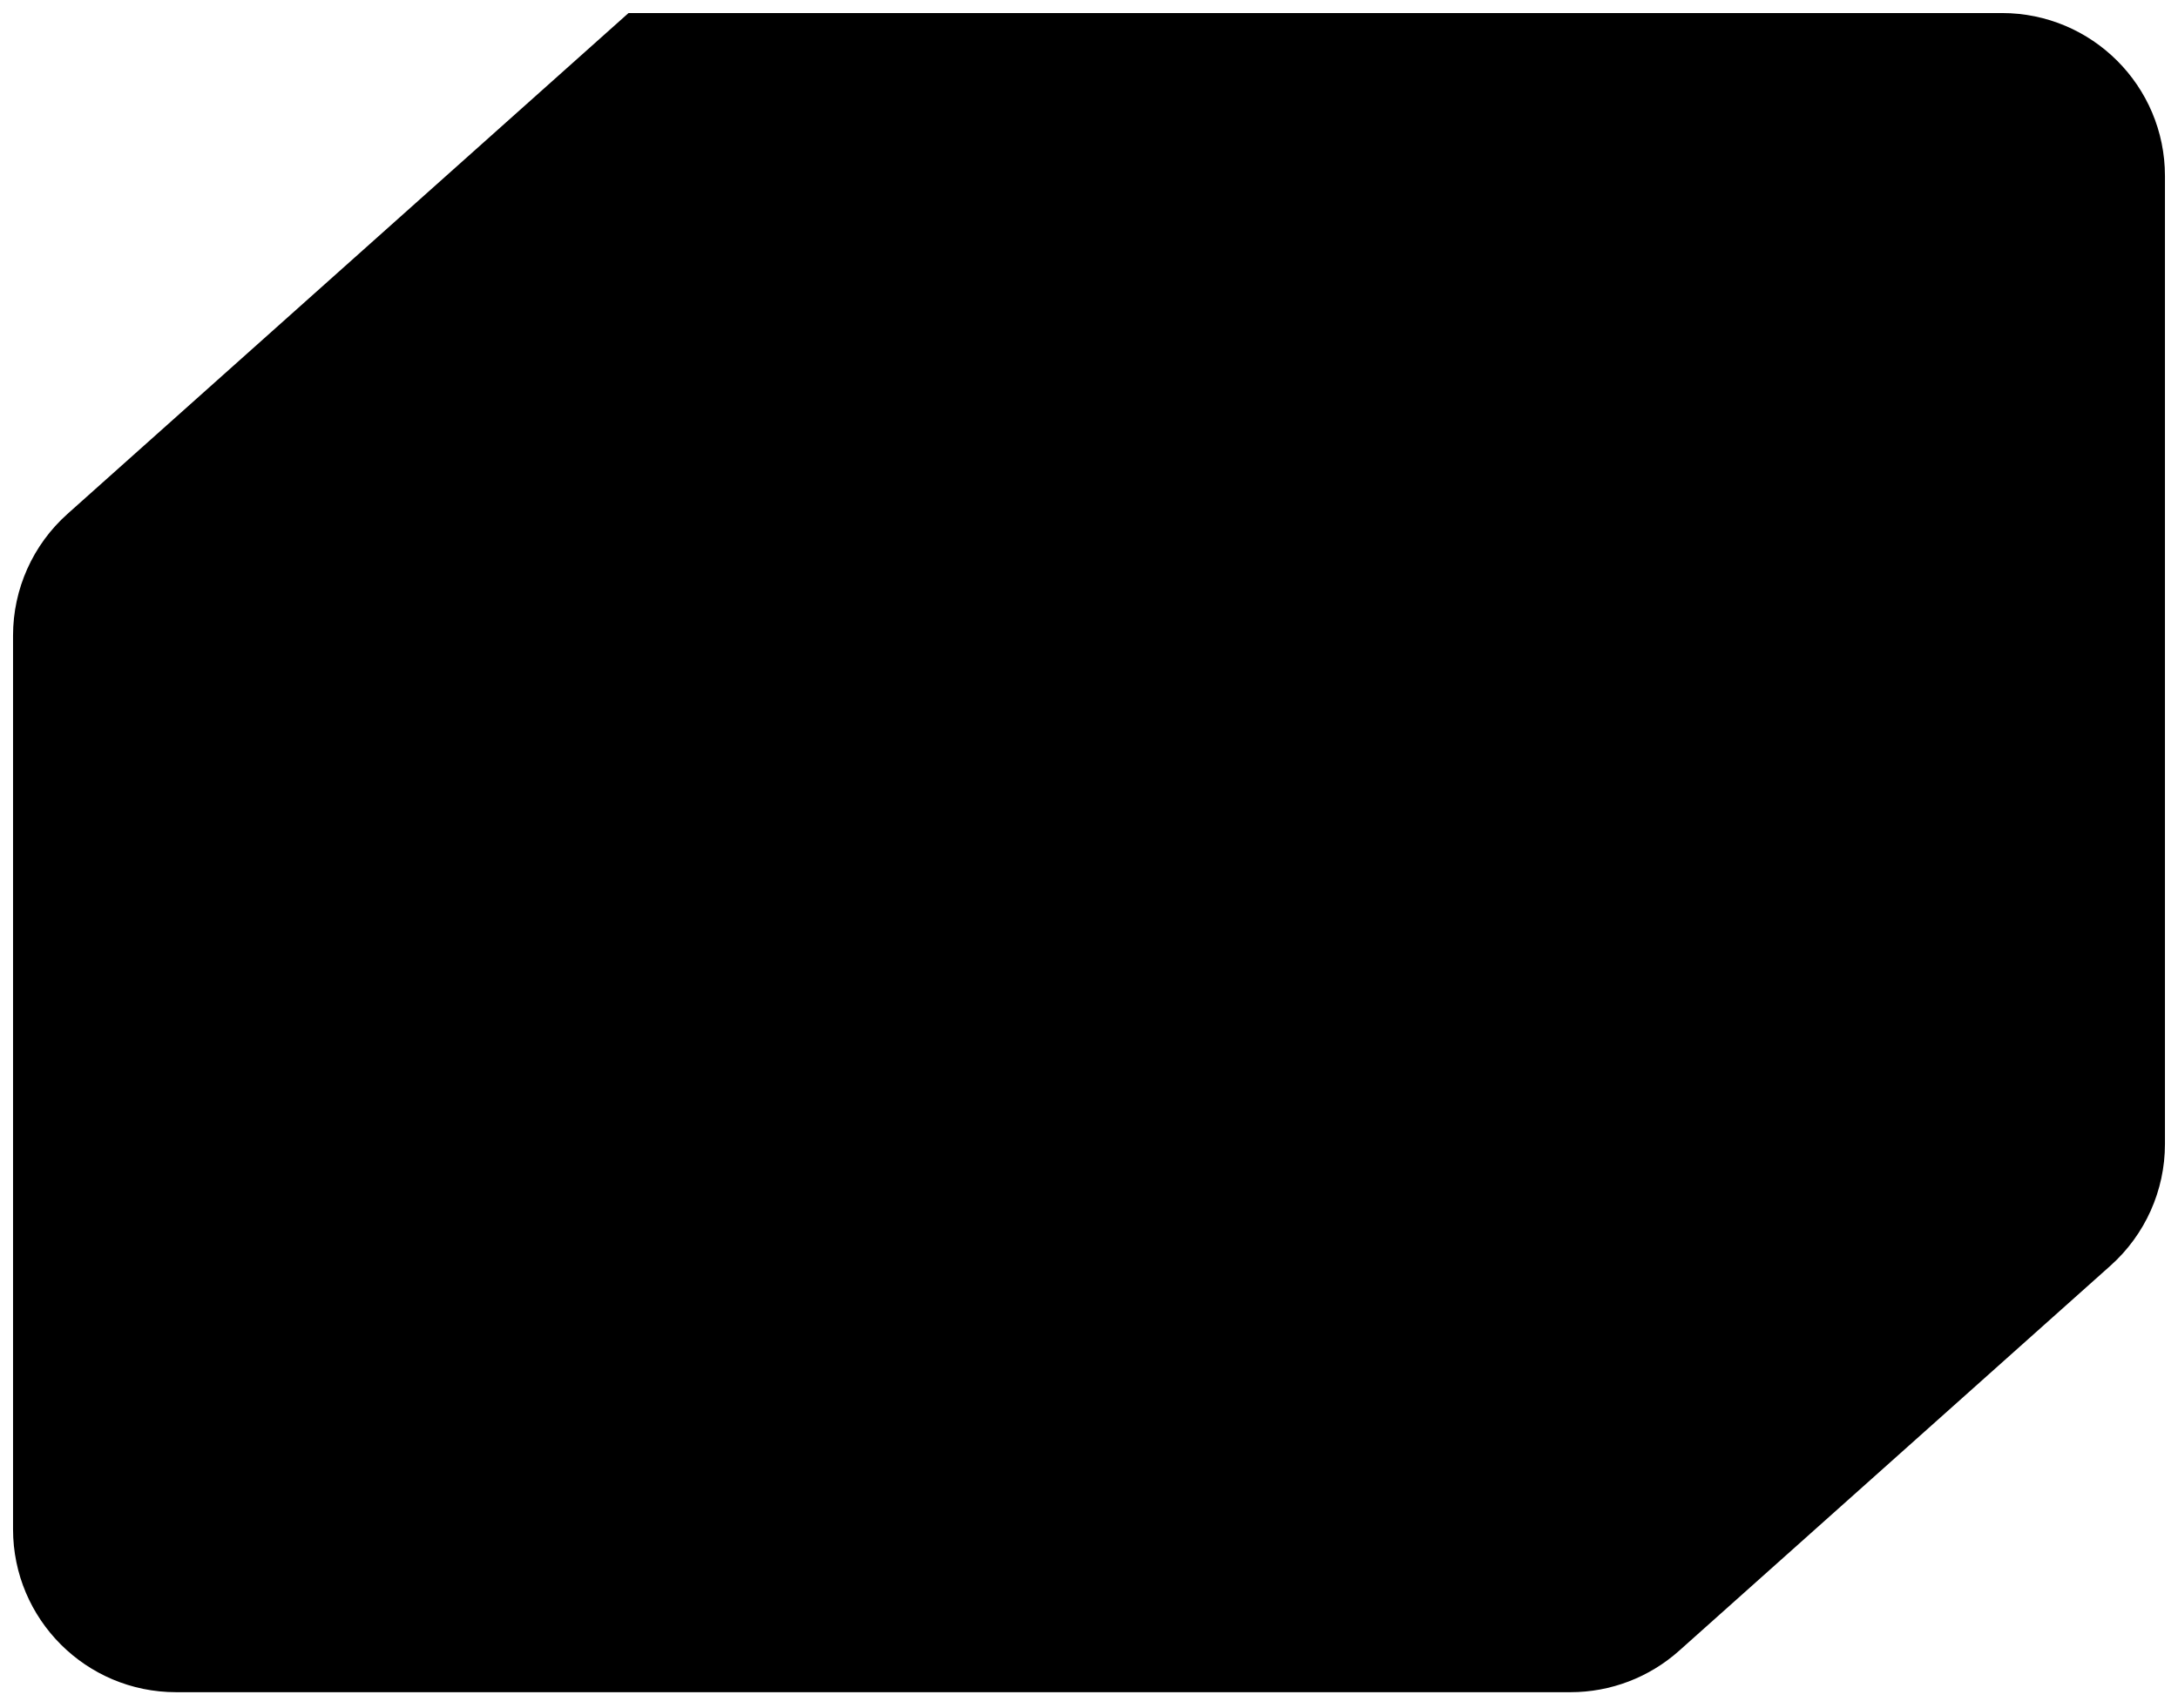 <?xml version="1.0" encoding="UTF-8"?> <svg xmlns="http://www.w3.org/2000/svg" width="668" height="524" viewBox="0 0 668 524" fill="none"><g filter="url(#filter0_d_112_26)"><path fill-rule="evenodd" clip-rule="evenodd" d="M54 515.13C26.386 515.13 4 492.744 4 465.13L4 190.951C4 176.709 10.074 163.142 20.697 153.656L192.774 0C192.774 9.22499e-05 192.774 7.15818e-05 192.774 5.67764e-05V5.67764e-05C192.774 3.32412e-05 192.774 0 192.774 0L614 0C641.614 0 664 22.386 664 50V346.976C664 361.218 657.926 374.785 647.303 384.271L514.985 502.425C505.821 510.607 493.967 515.13 481.682 515.13H54Z" fill="black"></path></g><defs><filter id="filter0_d_112_26" x="0" y="0" width="668" height="523.13" filterUnits="userSpaceOnUse" color-interpolation-filters="sRGB"><feFlood flood-opacity="0" result="BackgroundImageFix"></feFlood><feColorMatrix in="SourceAlpha" type="matrix" values="0 0 0 0 0 0 0 0 0 0 0 0 0 0 0 0 0 0 127 0" result="hardAlpha"></feColorMatrix><feOffset dy="4"></feOffset><feGaussianBlur stdDeviation="2"></feGaussianBlur><feComposite in2="hardAlpha" operator="out"></feComposite><feColorMatrix type="matrix" values="0 0 0 0 0 0 0 0 0 0 0 0 0 0 0 0 0 0 0.25 0"></feColorMatrix><feBlend mode="normal" in2="BackgroundImageFix" result="effect1_dropShadow_112_26"></feBlend><feBlend mode="normal" in="SourceGraphic" in2="effect1_dropShadow_112_26" result="shape"></feBlend></filter></defs></svg> 